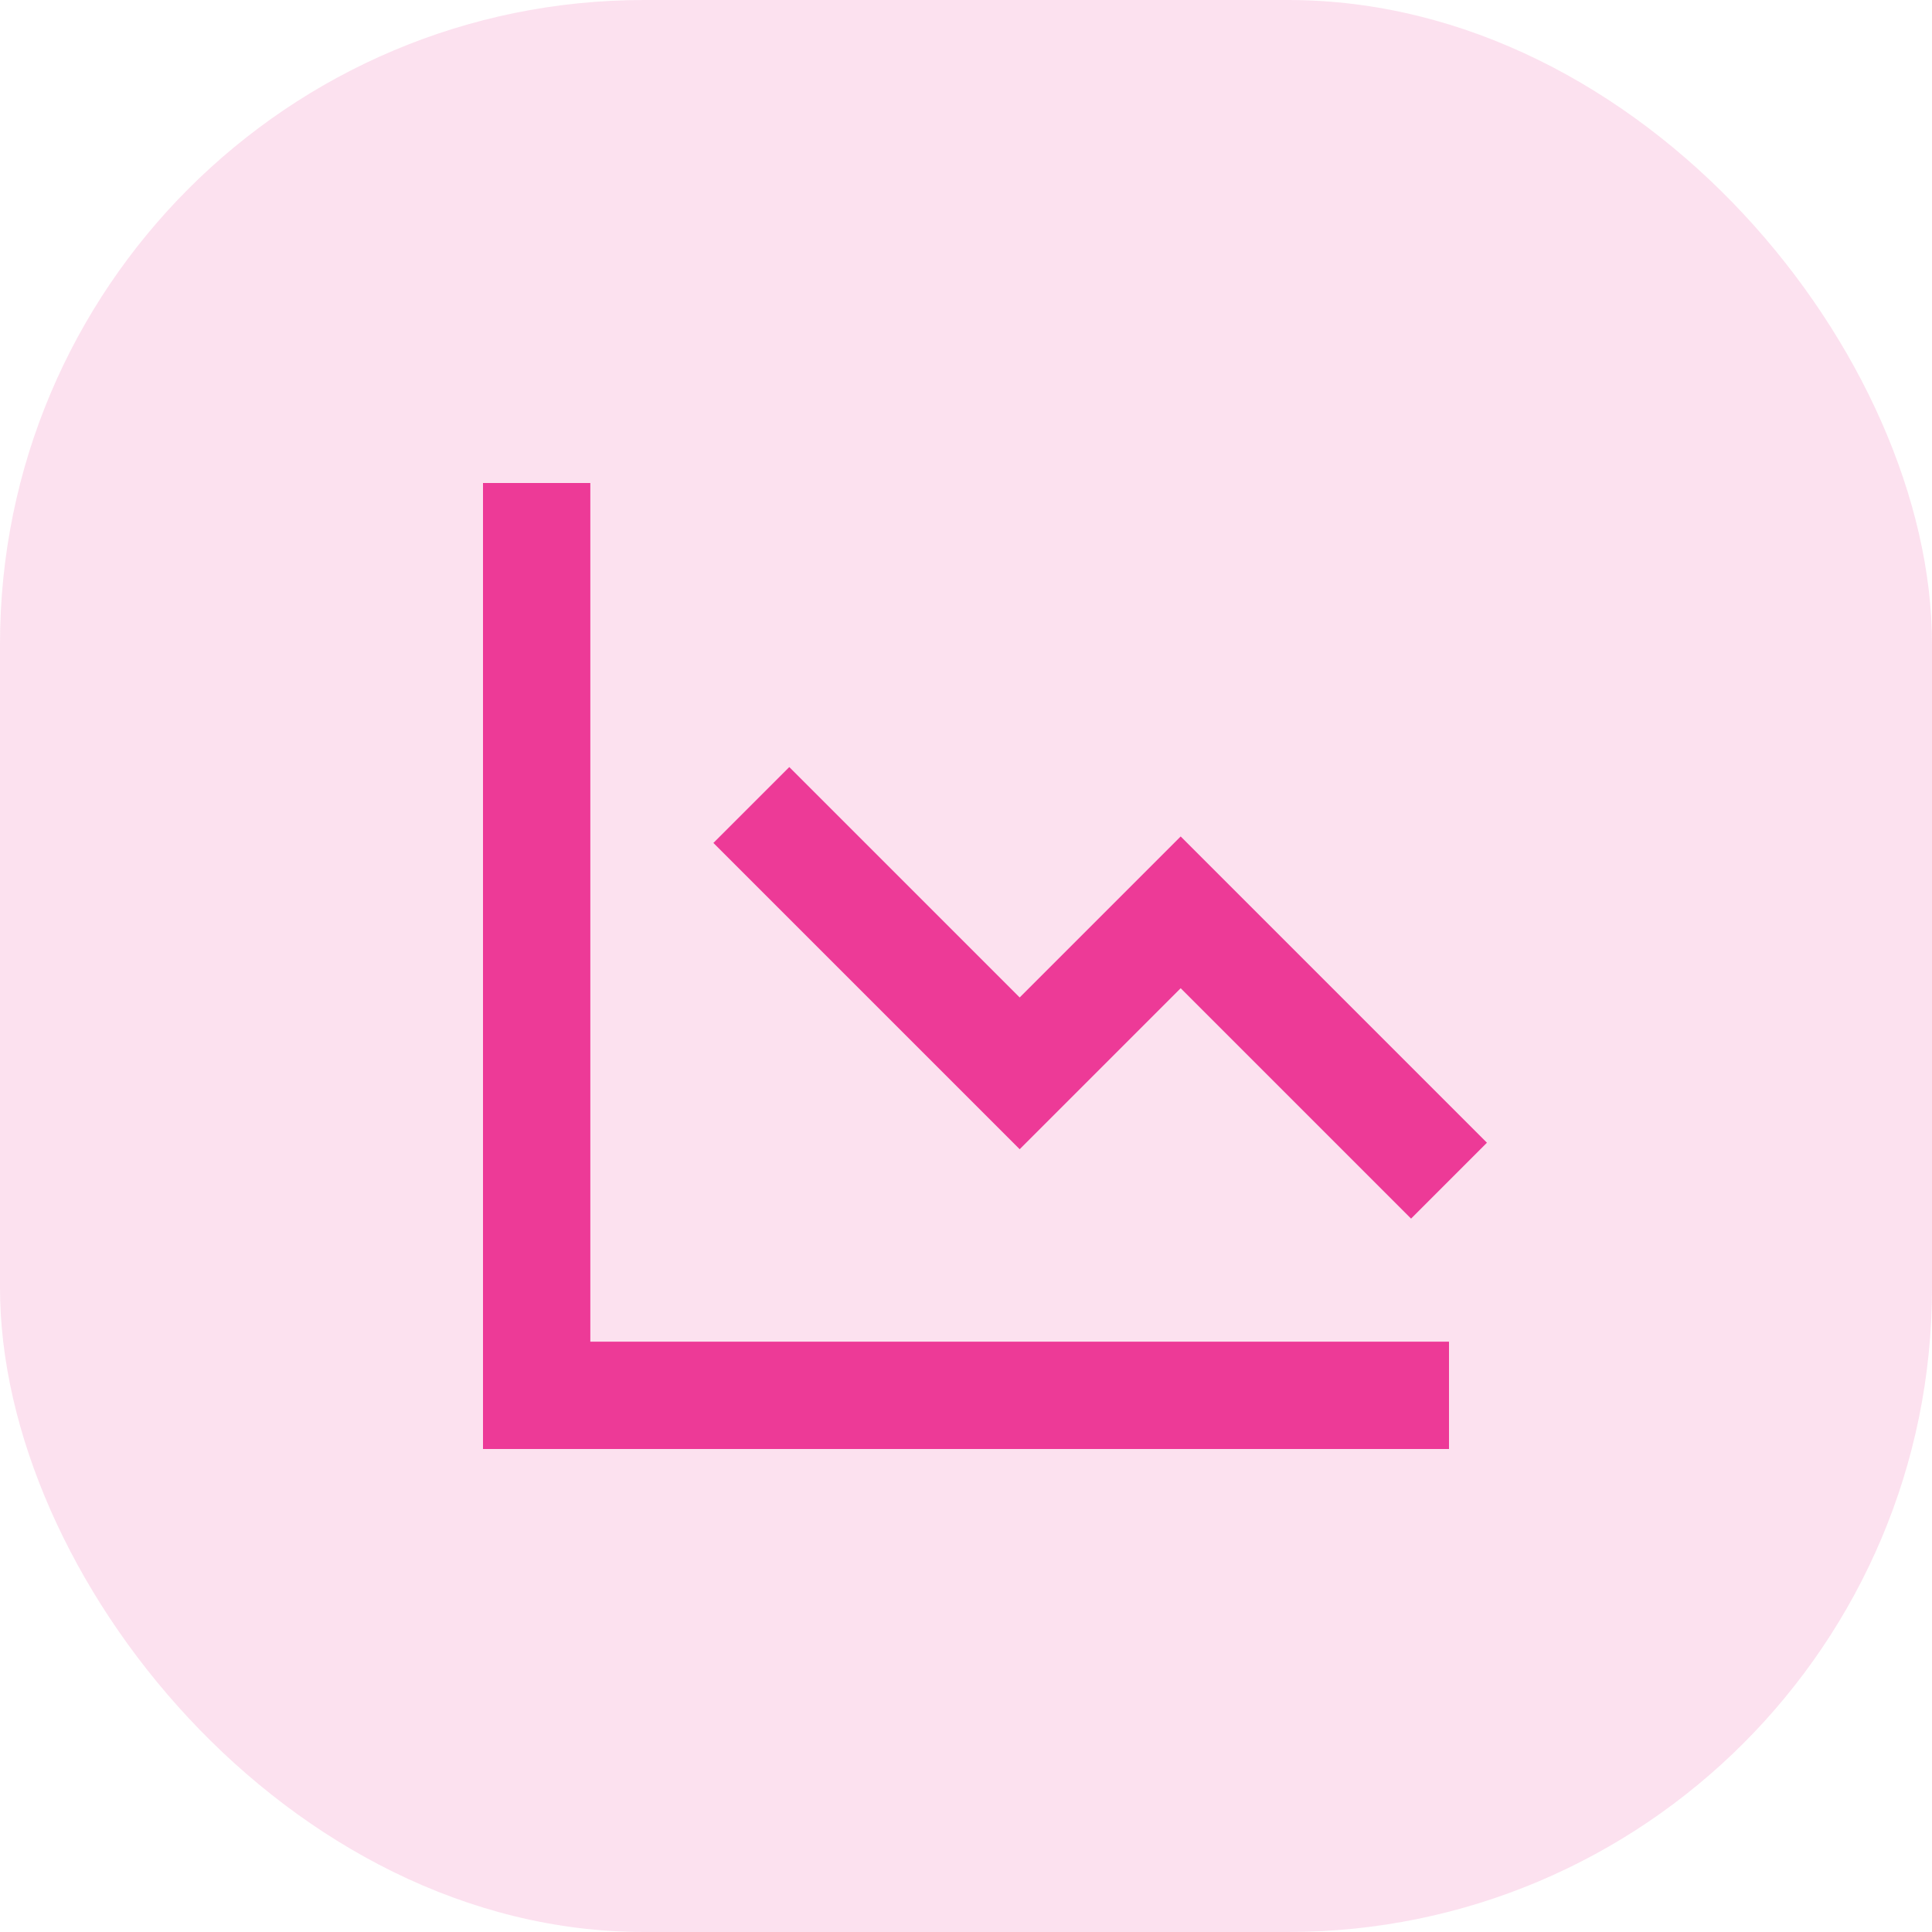 <?xml version="1.0" encoding="UTF-8"?> <svg xmlns="http://www.w3.org/2000/svg" width="60" height="60" viewBox="0 0 60 60" fill="none"><rect width="60" height="60" rx="20" fill="#ED3A97" fill-opacity="0.15"></rect><path d="M18.333 15H15V45H45V41.667H18.333V15Z" fill="#ED3A97"></path><path d="M31.667 30.977L24.512 23.822L22.155 26.178L31.667 35.69L36.667 30.69L43.822 37.845L46.178 35.488L36.667 25.977L31.667 30.977Z" fill="#ED3A97"></path></svg> 